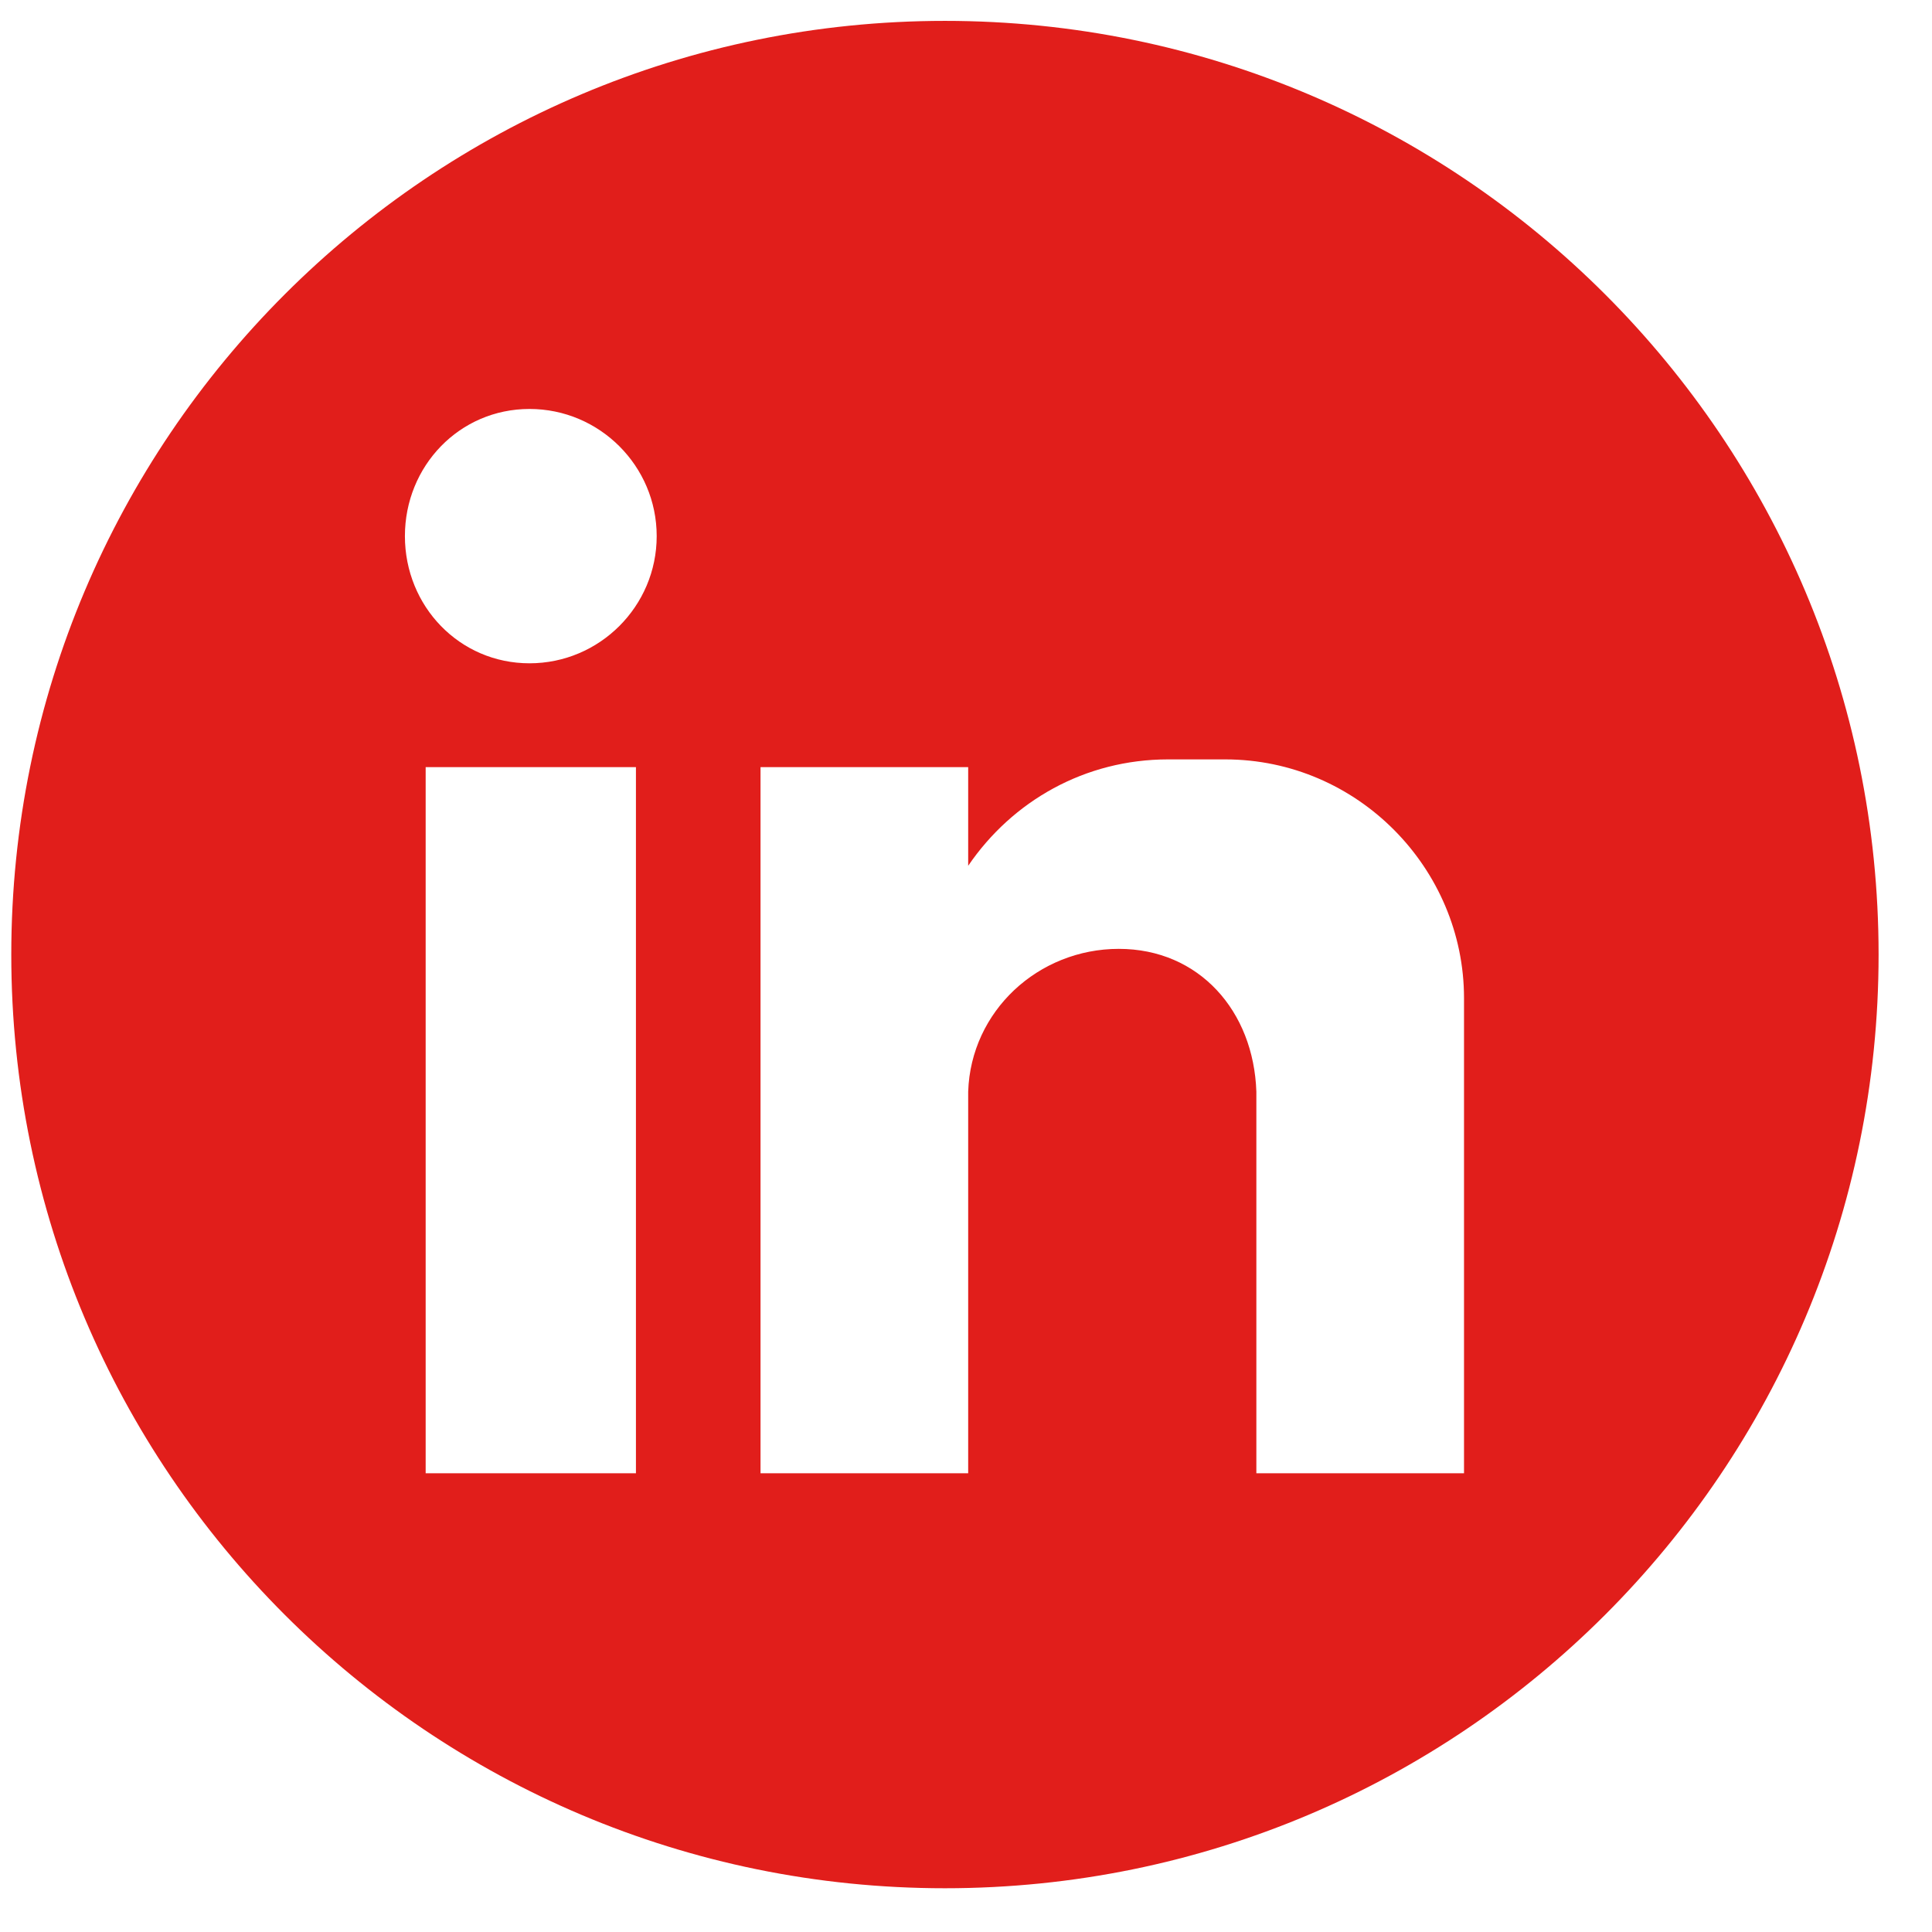 <?xml version="1.0" encoding="UTF-8"?> <svg xmlns="http://www.w3.org/2000/svg" width="31" height="31" viewBox="0 0 31 31" fill="none"><path fill-rule="evenodd" clip-rule="evenodd" d="M15.162 0.335C6.888 0.335 0.181 7.043 0.181 15.317C0.181 23.59 6.888 30.298 15.162 30.298C23.437 30.298 30.143 23.59 30.143 15.317C30.143 7.043 23.436 0.335 15.162 0.335ZM10.204 23.639H6.83V12.309H10.204V23.639ZM8.496 10.643C7.372 10.643 6.497 9.727 6.497 8.602C6.497 7.478 7.372 6.562 8.496 6.562C9.621 6.562 10.537 7.478 10.537 8.602C10.537 9.727 9.621 10.643 8.496 10.643ZM23.491 23.639H20.159V17.516C20.137 16.87 19.909 16.298 19.523 15.886C19.138 15.475 18.597 15.225 17.951 15.225C17.306 15.225 16.712 15.475 16.274 15.886C15.837 16.298 15.556 16.87 15.535 17.516V23.639H12.203V12.309H15.535V13.892C16.244 12.851 17.41 12.185 18.742 12.185H19.659C21.783 12.185 23.491 13.934 23.491 16.016V23.639Z" fill="#E11E1B"></path></svg> 